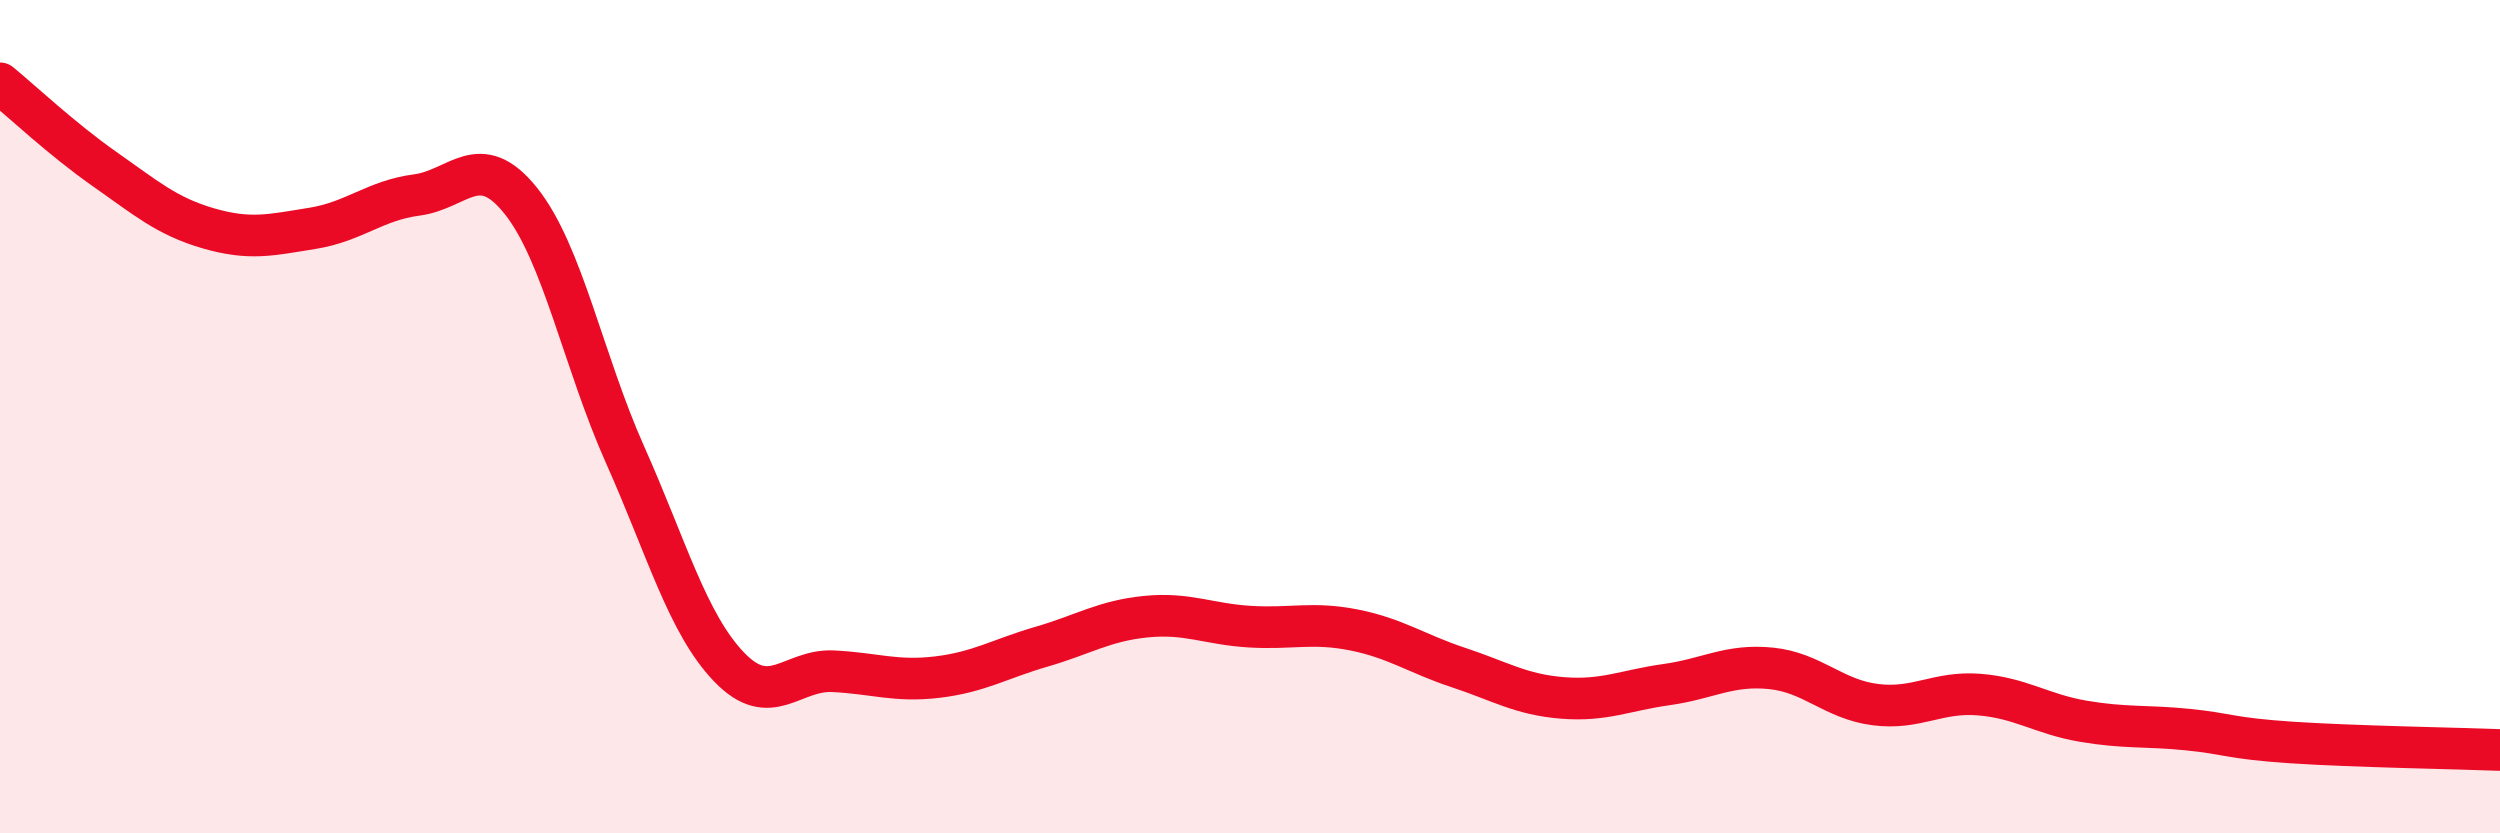 
    <svg width="60" height="20" viewBox="0 0 60 20" xmlns="http://www.w3.org/2000/svg">
      <path
        d="M 0,2 C 0.5,2.41 1.5,3.35 2.5,4.05 C 3.5,4.75 4,5.19 5,5.48 C 6,5.77 6.5,5.64 7.5,5.48 C 8.5,5.32 9,4.81 10,4.68 C 11,4.55 11.5,3.57 12.5,4.82 C 13.5,6.07 14,8.67 15,10.91 C 16,13.15 16.5,14.97 17.5,16.01 C 18.5,17.05 19,16.06 20,16.11 C 21,16.16 21.5,16.37 22.5,16.25 C 23.5,16.13 24,15.81 25,15.52 C 26,15.23 26.5,14.9 27.5,14.8 C 28.5,14.7 29,14.98 30,15.04 C 31,15.1 31.5,14.92 32.5,15.12 C 33.5,15.32 34,15.69 35,16.02 C 36,16.35 36.5,16.67 37.5,16.75 C 38.5,16.83 39,16.57 40,16.43 C 41,16.29 41.5,15.94 42.5,16.04 C 43.5,16.14 44,16.78 45,16.91 C 46,17.04 46.5,16.59 47.5,16.67 C 48.5,16.75 49,17.14 50,17.31 C 51,17.48 51.5,17.41 52.5,17.51 C 53.5,17.61 53.5,17.72 55,17.82 C 56.5,17.92 59,17.96 60,18L60 20L0 20Z"
        fill="#EB0A25"
        opacity="0.1"
        stroke-linecap="round"
        stroke-linejoin="round"
      />
      <path
        d="M 0,2 C 0.5,2.41 1.5,3.35 2.5,4.05 C 3.5,4.75 4,5.19 5,5.48 C 6,5.77 6.5,5.64 7.5,5.48 C 8.5,5.32 9,4.81 10,4.68 C 11,4.55 11.5,3.57 12.5,4.82 C 13.5,6.07 14,8.67 15,10.91 C 16,13.15 16.5,14.97 17.5,16.01 C 18.5,17.05 19,16.06 20,16.11 C 21,16.16 21.5,16.37 22.5,16.25 C 23.5,16.13 24,15.81 25,15.52 C 26,15.23 26.5,14.9 27.5,14.8 C 28.5,14.7 29,14.98 30,15.04 C 31,15.1 31.5,14.92 32.5,15.12 C 33.5,15.32 34,15.69 35,16.02 C 36,16.35 36.5,16.67 37.5,16.75 C 38.5,16.83 39,16.57 40,16.43 C 41,16.29 41.5,15.94 42.5,16.04 C 43.5,16.14 44,16.78 45,16.91 C 46,17.04 46.5,16.59 47.5,16.67 C 48.5,16.75 49,17.14 50,17.31 C 51,17.48 51.5,17.41 52.5,17.51 C 53.5,17.61 53.5,17.72 55,17.82 C 56.5,17.92 59,17.96 60,18"
        stroke="#EB0A25"
        stroke-width="1"
        fill="none"
        stroke-linecap="round"
        stroke-linejoin="round"
      />
    </svg>
  